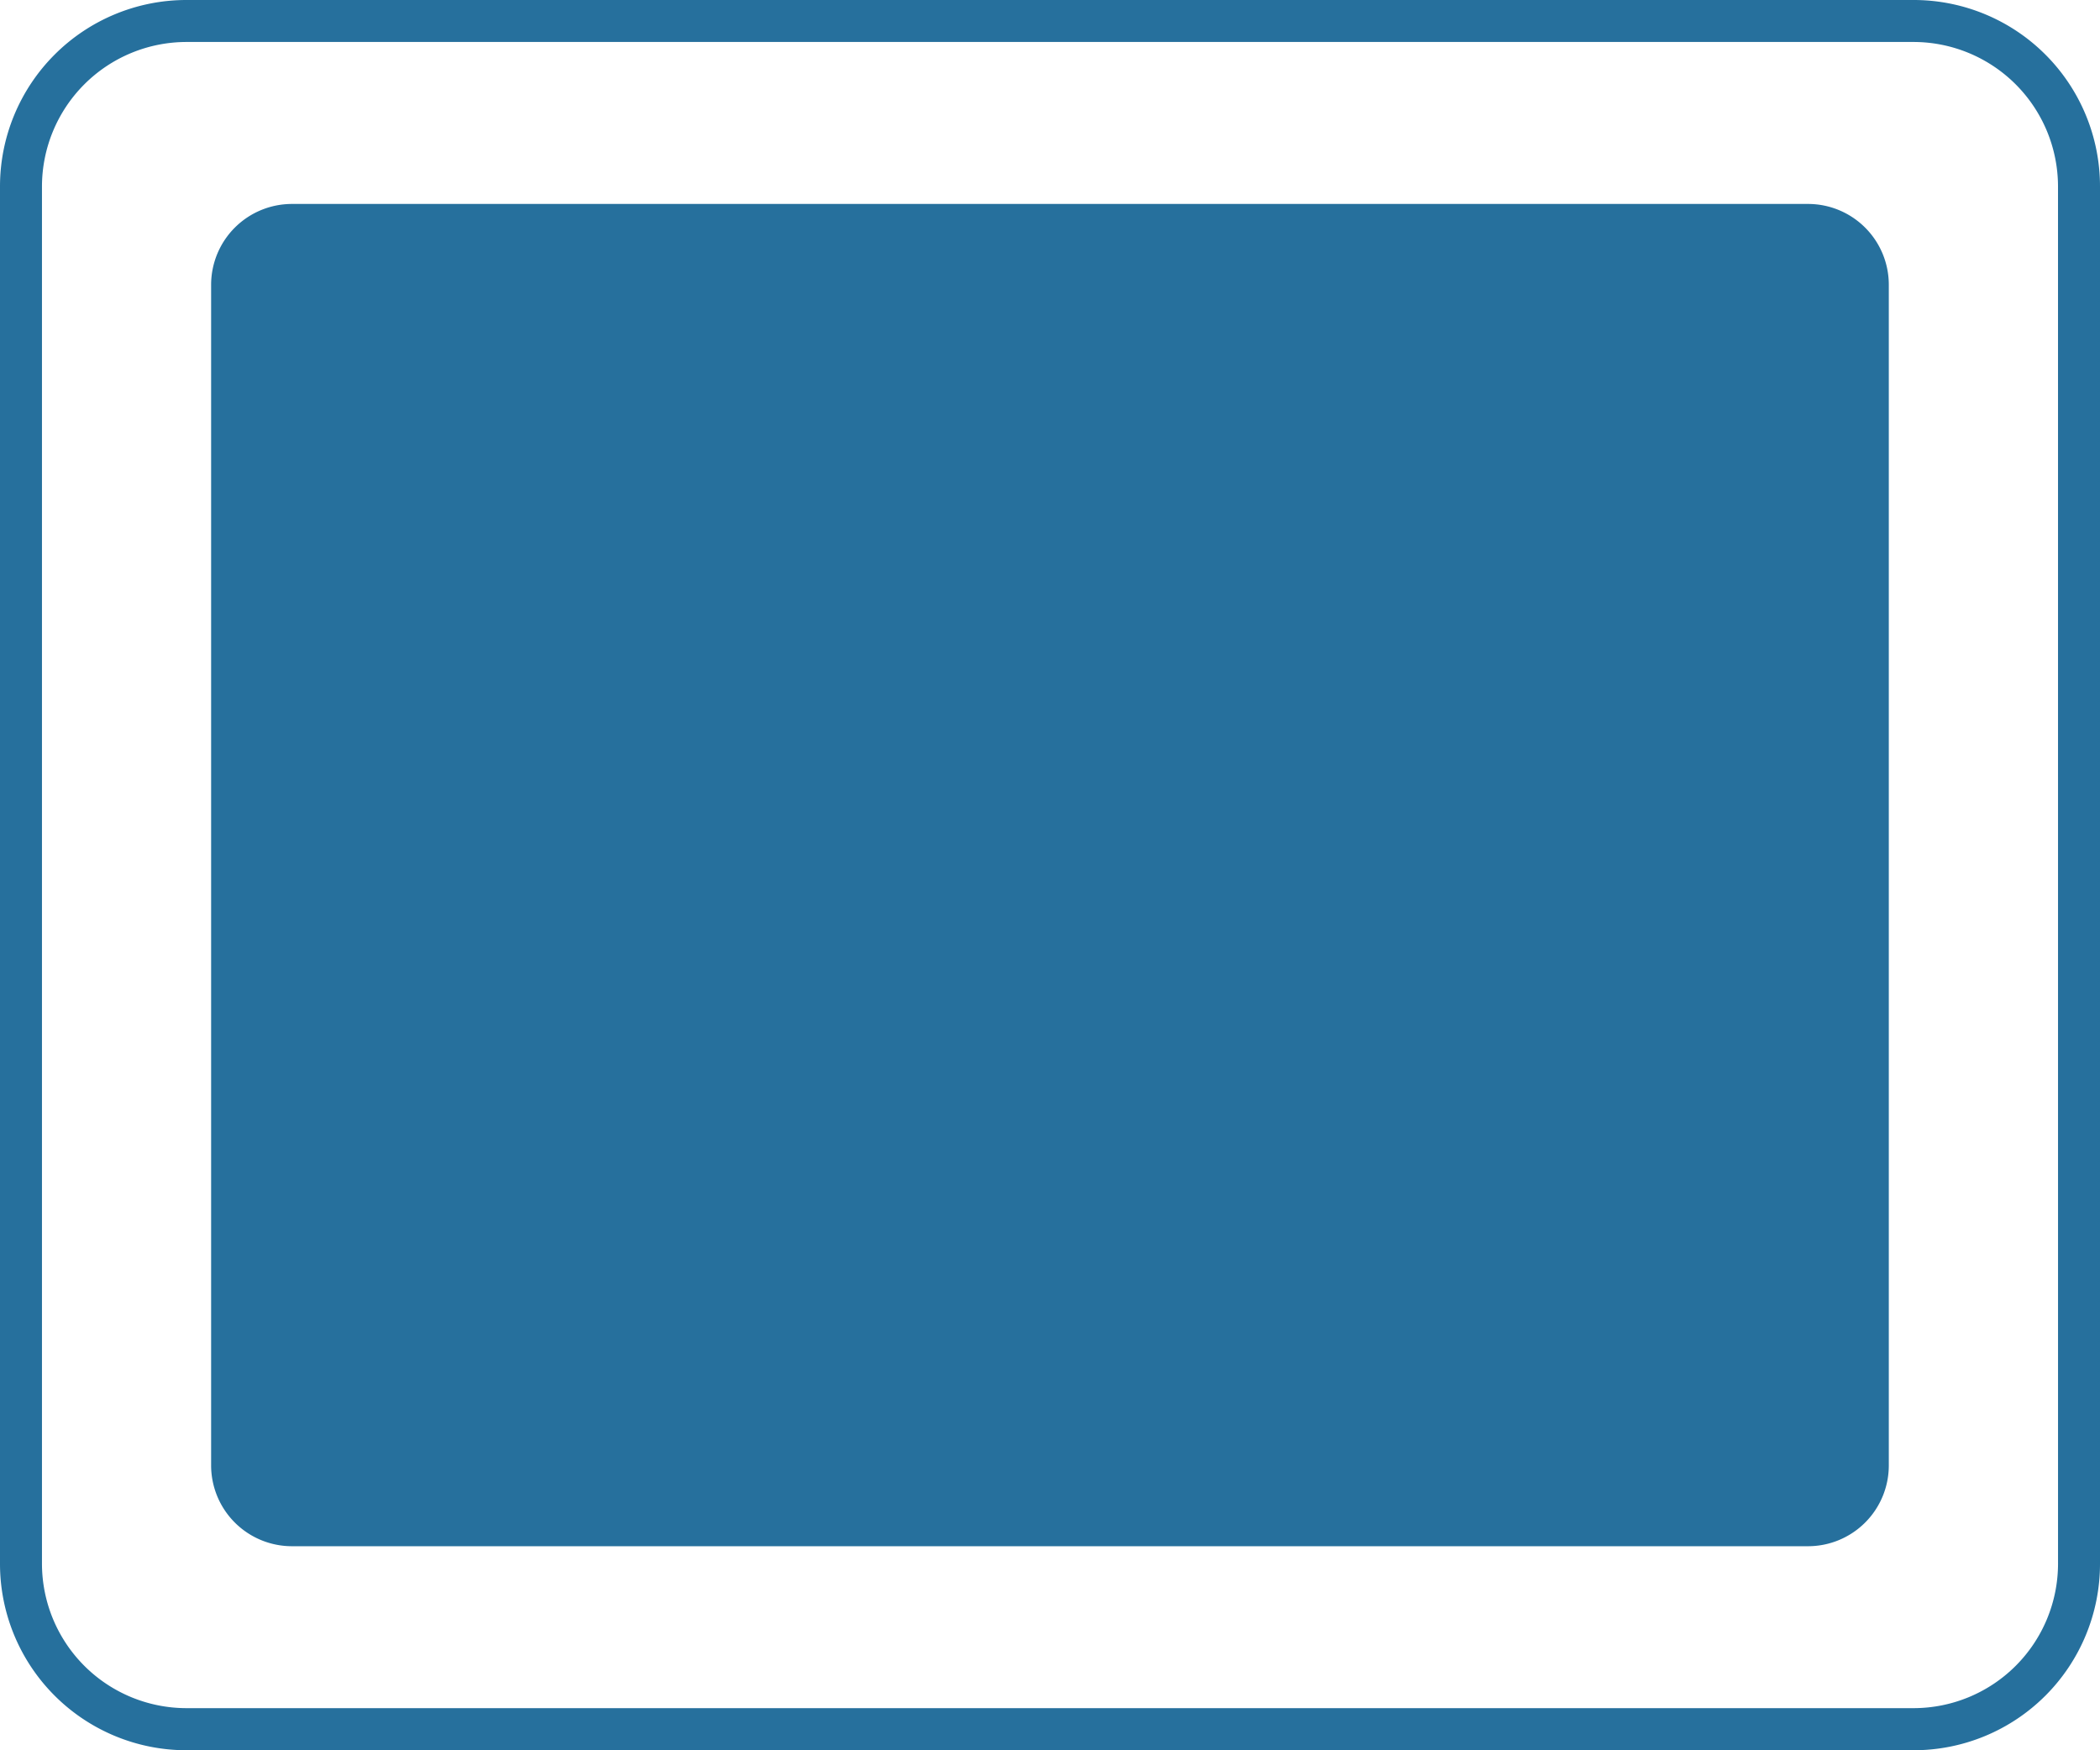 <svg id="Grupo_319" data-name="Grupo 319" xmlns="http://www.w3.org/2000/svg" xmlns:xlink="http://www.w3.org/1999/xlink" width="83.962" height="69.967" viewBox="0 0 83.962 69.967">
  <defs>
    <clipPath id="clip-path">
      <rect id="Rectángulo_202" data-name="Rectángulo 202" width="83.962" height="69.967" fill="#26709d"/>
    </clipPath>
  </defs>
  <g id="Grupo_318" data-name="Grupo 318" transform="translate(0 0)" clip-path="url(#clip-path)">
    <path id="Trazado_245" data-name="Trazado 245" d="M76.512,0H7.454A7.455,7.455,0,0,0,0,7.45V62.517a7.455,7.455,0,0,0,7.454,7.45H76.512a7.451,7.451,0,0,0,7.45-7.45V7.45A7.451,7.451,0,0,0,76.512,0m5.772,62.517a5.778,5.778,0,0,1-5.772,5.767H7.454a5.779,5.779,0,0,1-5.776-5.767V7.45A5.782,5.782,0,0,1,7.454,1.678H76.512A5.781,5.781,0,0,1,82.283,7.45Z" transform="translate(0 0)" fill="#26709d"/>
    <path id="Trazado_246" data-name="Trazado 246" d="M65.9,1.982H5.285A3.233,3.233,0,0,0,2.052,5.211v47.2a3.233,3.233,0,0,0,3.233,3.229H65.9a3.23,3.23,0,0,0,3.229-3.229V5.211A3.23,3.23,0,0,0,65.9,1.982" transform="translate(6.389 6.171)" fill="#26709d"/>
  </g>
</svg>
